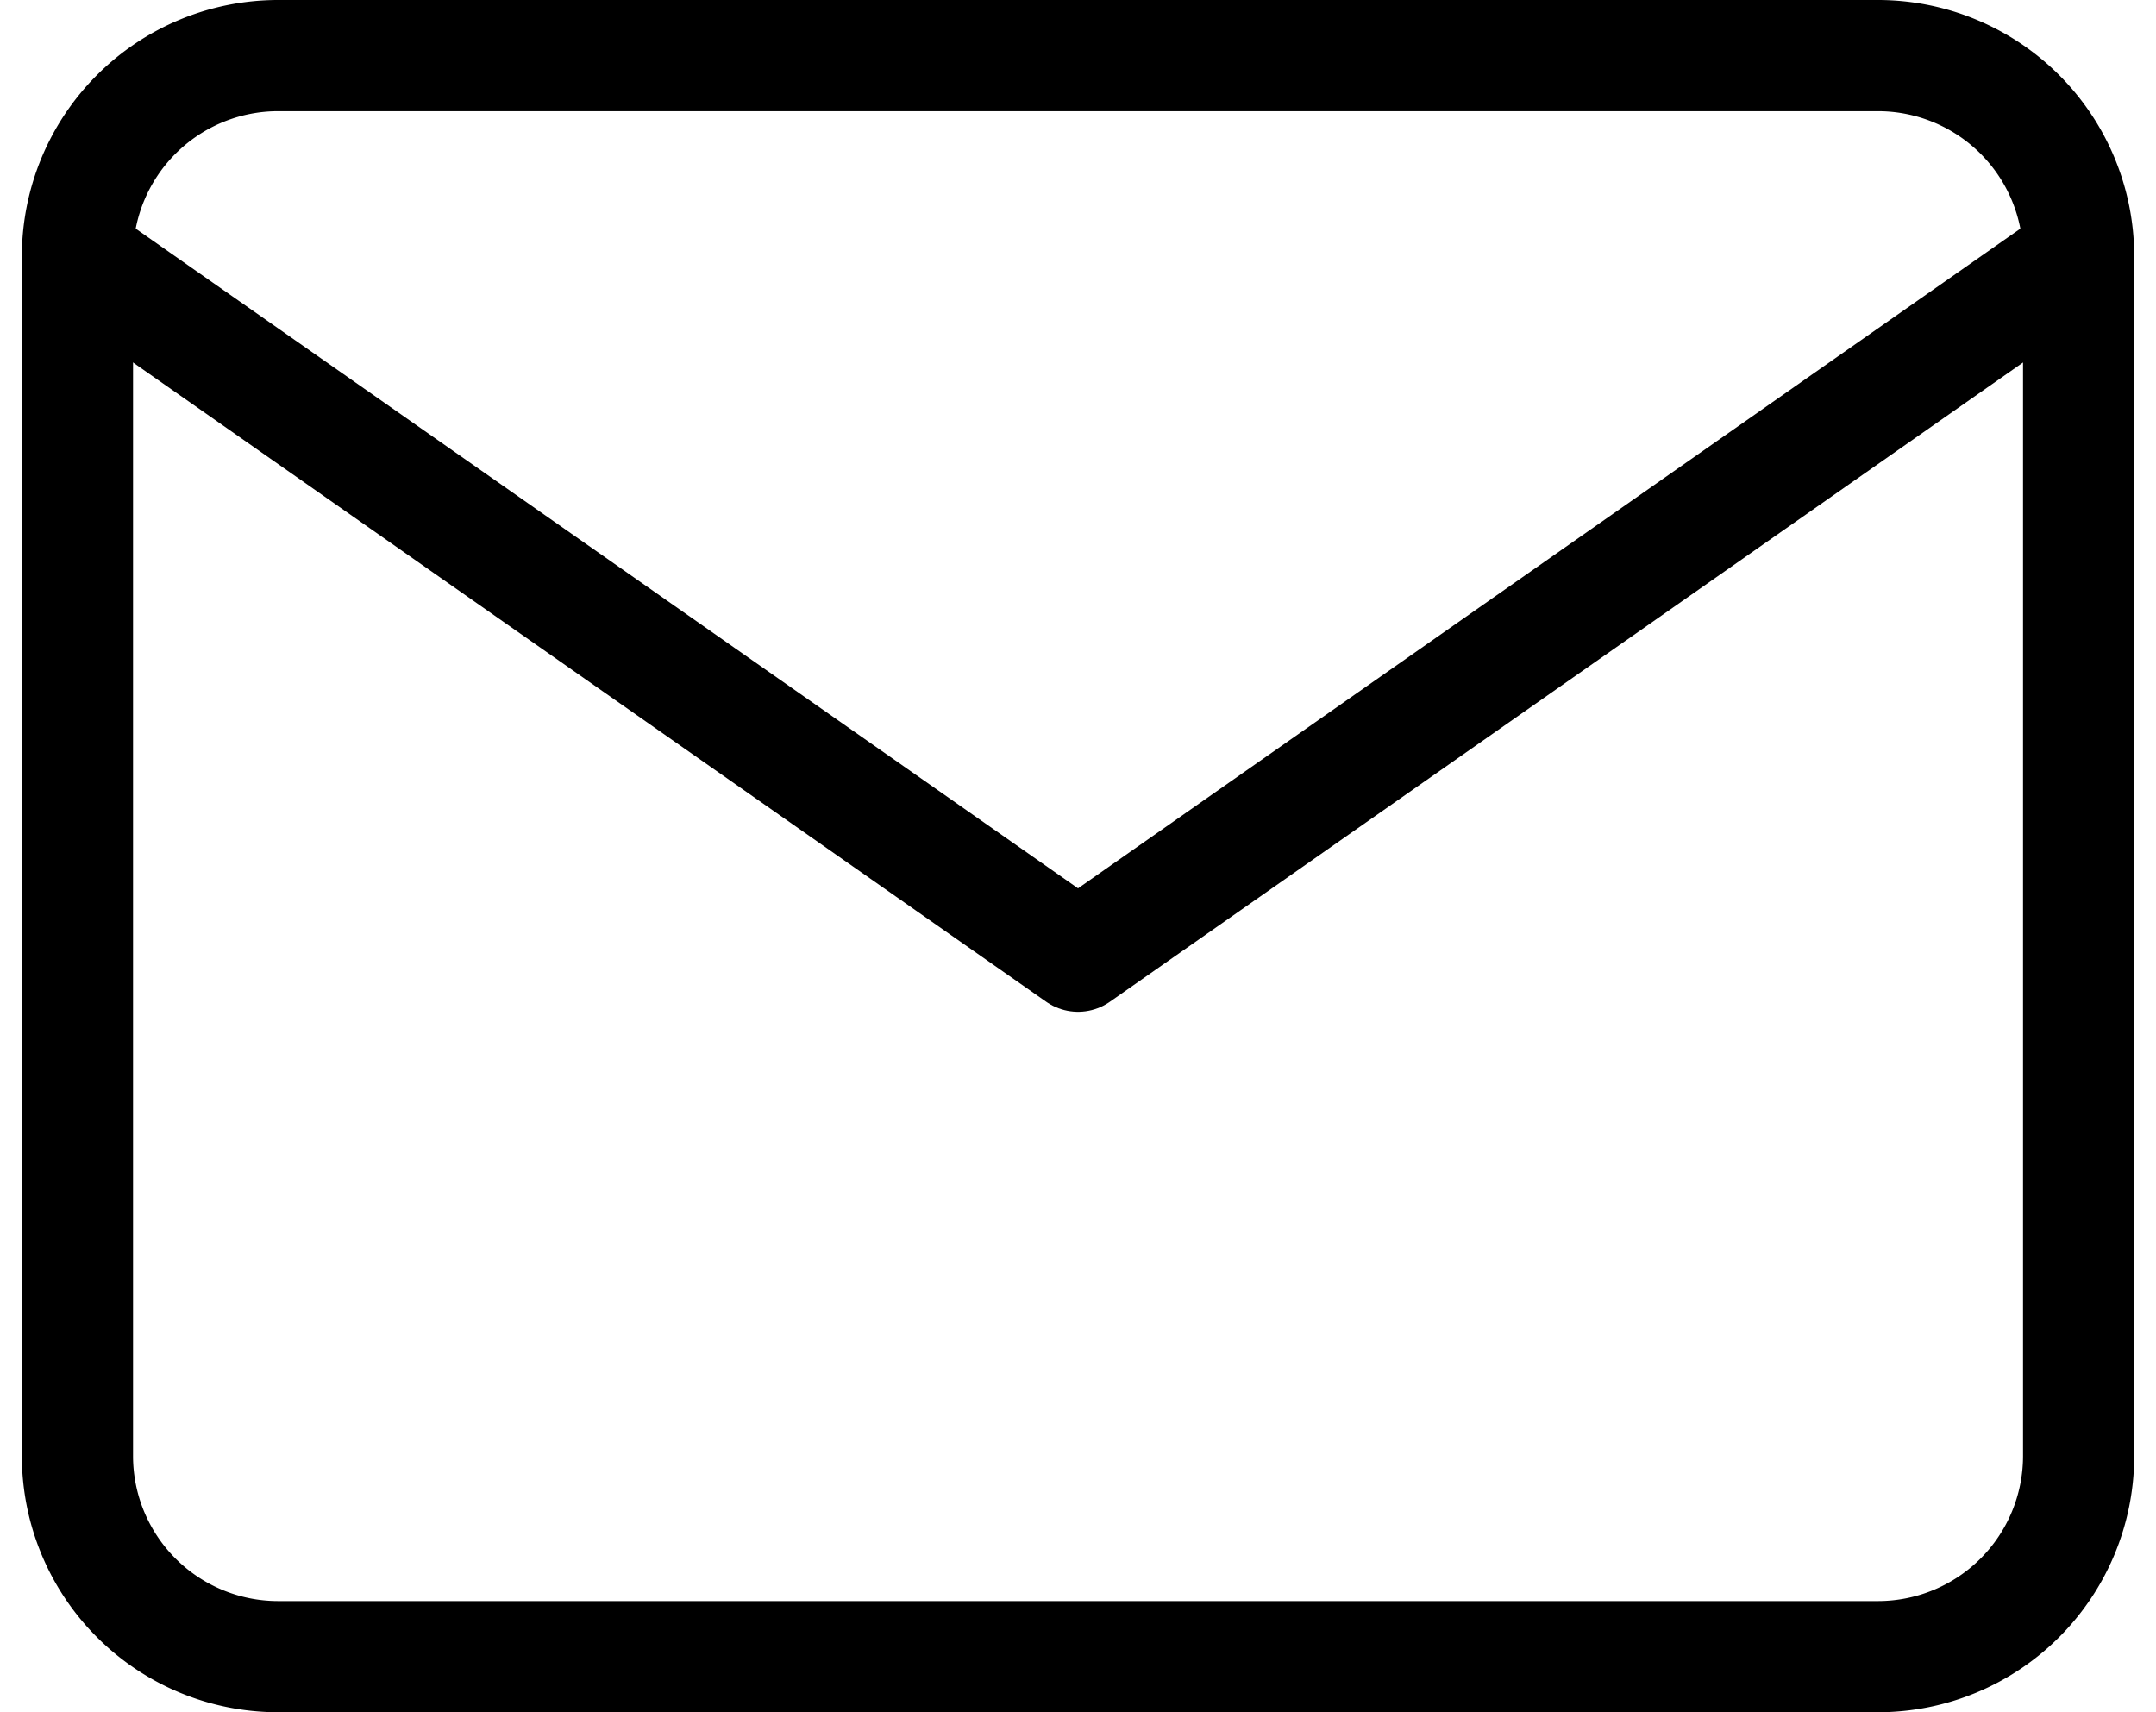 <svg xmlns="http://www.w3.org/2000/svg" width="29.089" height="23.1" viewBox="0 0 29.089 23.1">
  <g id="Icon_feather-mail" data-name="Icon feather-mail" transform="translate(-1.955 -5.25)">
    <path id="路径_18" data-name="路径 18" d="M5.7,6H27.3A2.708,2.708,0,0,1,30,8.7V24.9a2.708,2.708,0,0,1-2.7,2.7H5.7A2.708,2.708,0,0,1,3,24.9V8.7A2.708,2.708,0,0,1,5.7,6Z" transform="translate(0 0)" fill="none" stroke="#000" stroke-linecap="round" stroke-linejoin="round" stroke-width="1.5"/>
    <path id="路径_19" data-name="路径 19" d="M30,9,16.5,18.45,3,9" transform="translate(0 -0.3)" fill="none" stroke="#000" stroke-linecap="round" stroke-linejoin="round" stroke-width="1.5"/>
  </g>
</svg>
